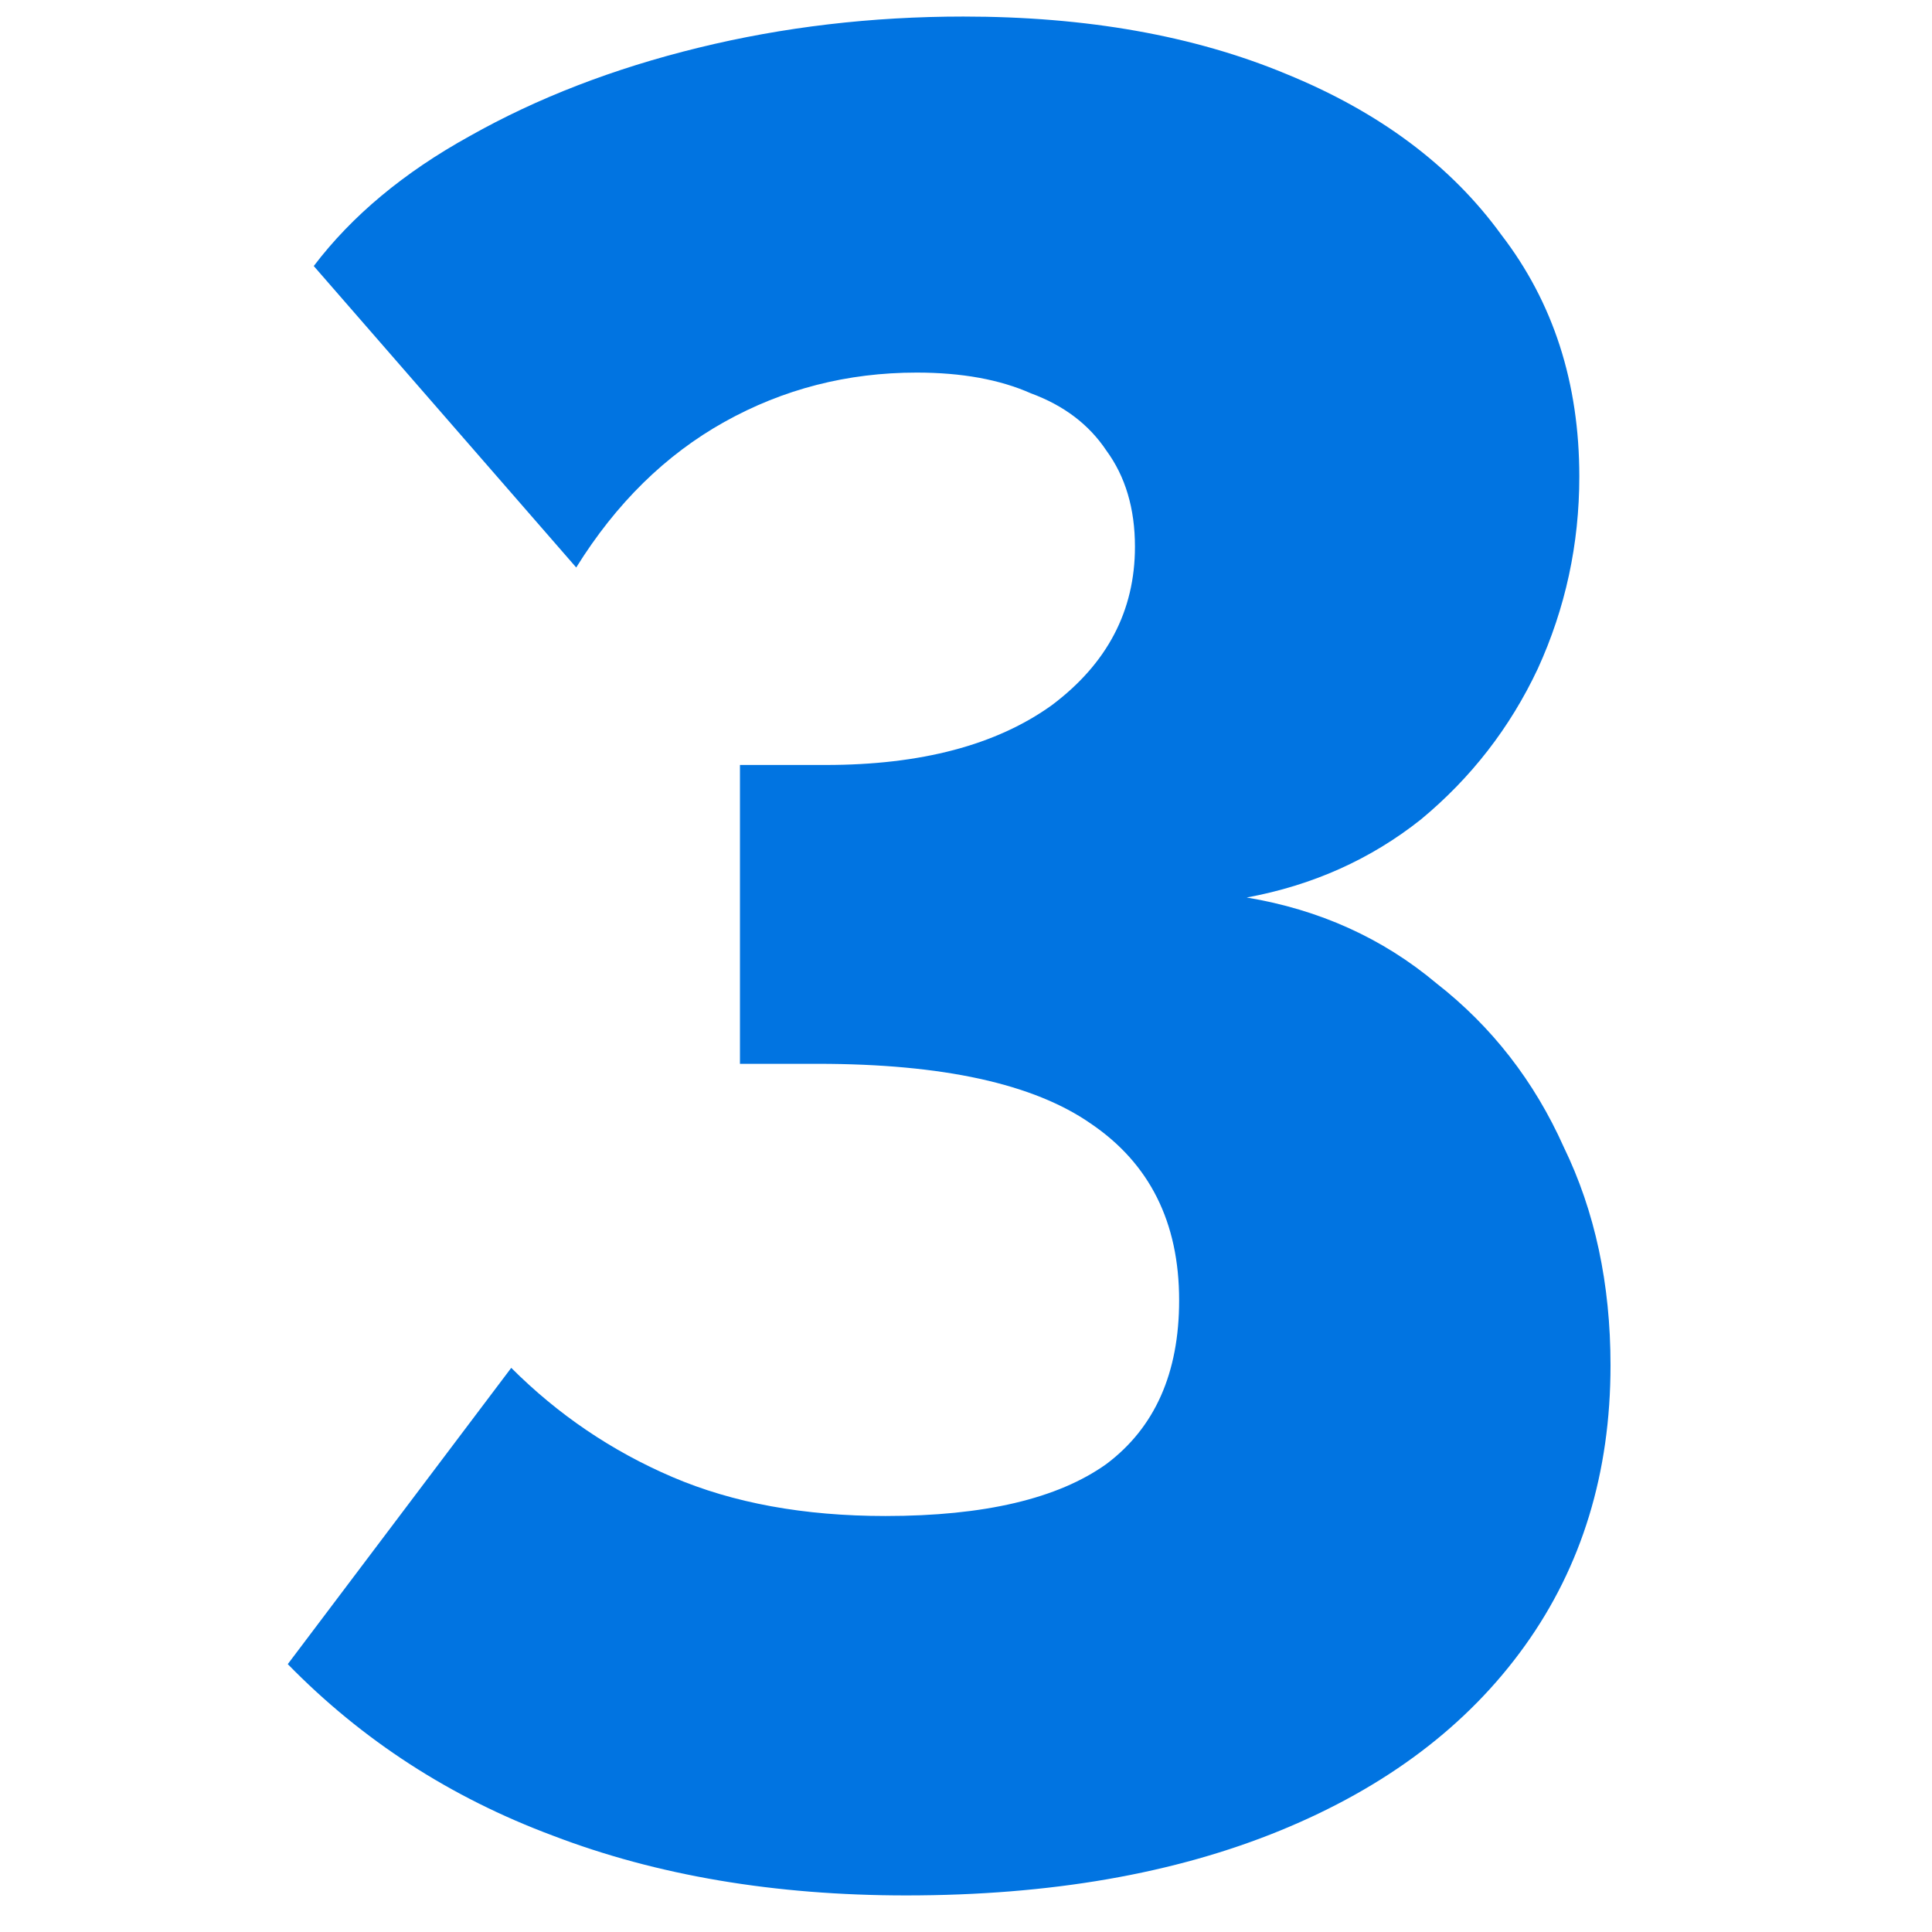 <svg xmlns="http://www.w3.org/2000/svg" width="60" height="60" viewBox="0 0 60 60" fill="none"><g clip-path="url(#clip0_2197_2045)"><path d="M38.717 27.873C40.977 28.25 42.94 29.137 44.608 30.536C46.33 31.881 47.648 33.576 48.563 35.621C49.531 37.611 50.016 39.871 50.016 42.4C50.016 45.736 49.128 48.641 47.352 51.116C45.577 53.591 43.048 55.501 39.766 56.846C36.484 58.191 32.61 58.864 28.145 58.864C24.056 58.864 20.397 58.245 17.169 57.007C13.994 55.824 11.25 54.048 8.937 51.681L15.877 42.48C17.33 43.933 18.998 45.063 20.881 45.87C22.764 46.677 24.97 47.081 27.499 47.081C30.566 47.081 32.852 46.543 34.359 45.467C35.865 44.337 36.619 42.642 36.619 40.382C36.619 37.961 35.704 36.132 33.875 34.894C32.099 33.657 29.274 33.038 25.401 33.038H22.98V23.757H25.643C28.602 23.757 30.942 23.138 32.664 21.901C34.386 20.61 35.247 18.969 35.247 16.978C35.247 15.794 34.951 14.799 34.359 13.992C33.821 13.185 33.041 12.593 32.018 12.216C31.05 11.786 29.866 11.571 28.467 11.571C26.315 11.571 24.325 12.082 22.495 13.104C20.666 14.126 19.133 15.633 17.895 17.624L9.744 8.262C10.928 6.702 12.542 5.356 14.586 4.227C16.684 3.043 19.052 2.128 21.688 1.483C24.325 0.837 27.069 0.514 29.92 0.514C33.74 0.514 37.076 1.106 39.927 2.29C42.833 3.473 45.066 5.141 46.626 7.293C48.24 9.392 49.047 11.893 49.047 14.799C49.047 16.897 48.617 18.888 47.756 20.771C46.895 22.6 45.684 24.161 44.124 25.452C42.564 26.689 40.761 27.496 38.717 27.873Z" fill="#0174E1"></path></g><defs><clipPath id="clip0_2197_2045"><rect width="60" height="60" fill="white"></rect></clipPath></defs></svg>